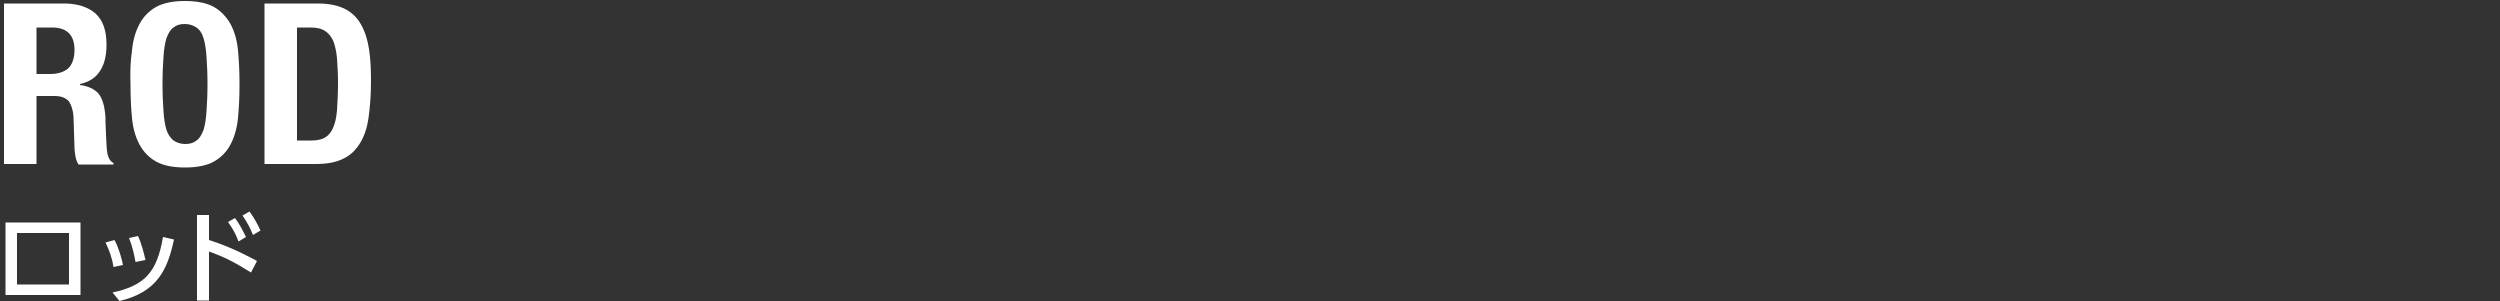 <?xml version="1.0" encoding="utf-8"?>
<!-- Generator: Adobe Illustrator 24.1.0, SVG Export Plug-In . SVG Version: 6.00 Build 0)  -->
<svg version="1.1" id="グループ_8" xmlns="http://www.w3.org/2000/svg" xmlns:xlink="http://www.w3.org/1999/xlink" x="0px"
	 y="0px" viewBox="0 0 500 60.2" style="enable-background:new 0 0 500 60.2;" xml:space="preserve">
<rect x="0" y="0" width="500" height="60.2" fill="#333333" stroke="none"/>
<style type="text/css">
	.st0{fill:#FFFFFF;}
</style>
<g>
	<path class="st0" d="M16.1,44.5V59h-15V44.5H16.1z M13.8,46.6H3.4v10.3h10.4V46.6z"/>
	<path class="st0" d="M22.7,53.4c-0.3-1.9-0.9-3.5-1.6-4.9l1.8-0.5c0.9,1.7,1.4,3.6,1.7,5L22.7,53.4z M22.5,58.5
		c6.5-1.4,8.9-4.1,10.1-11.1l2.2,0.5c-1.3,6-3.3,10.5-10.9,12.3L22.5,58.5z M27.1,52.4c-0.2-1.1-0.5-2.8-1.3-4.8l1.8-0.4
		c0.7,1.5,1.2,3.5,1.5,4.8L27.1,52.4z"/>
	<path class="st0" d="M50.2,54.5c-3.2-2-5.3-3.1-8.4-4.2v9.8h-2.4V43h2.4v5c4.7,1.5,8.3,3.5,9.6,4.2L50.2,54.5z M47,43.6
		c0.9,1.2,1.5,2.4,2.2,3.8l-1.5,0.9c-0.6-1.6-1.1-2.5-2.1-3.9L47,43.6z M49.9,42.3c0.8,1.1,1.4,2.1,2.2,3.8l-1.5,0.9
		c-0.7-1.7-1.1-2.4-2.1-3.9L49.9,42.3z"/>
</g>
<g>
	<path class="st0" d="M12.8,0.7c2.7,0,4.8,0.7,6.3,2c1.5,1.4,2.2,3.4,2.2,6.2c0,2.2-0.4,3.9-1.3,5.3c-0.9,1.4-2.2,2.2-4,2.6V17
		c1.6,0.2,2.8,0.8,3.6,1.6c0.7,0.8,1.2,2.1,1.4,3.9c0.1,0.6,0.1,1.3,0.1,2c0,0.7,0.1,1.5,0.1,2.4c0.1,1.7,0.1,3,0.3,3.9
		c0.2,0.9,0.6,1.5,1.2,1.8v0.3h-7c-0.3-0.5-0.5-1-0.6-1.6c-0.1-0.6-0.2-1.2-0.2-1.8l-0.2-6.2c-0.1-1.3-0.4-2.2-0.9-3
		c-0.6-0.7-1.5-1.1-2.9-1.1H7.3v13.6H0.8V0.7H12.8z M10,14.8c1.6,0,2.8-0.4,3.6-1.1c0.8-0.7,1.3-2,1.3-3.7c0-3-1.5-4.5-4.5-4.5H7.3
		v9.3H10z"/>
	<path class="st0" d="M26.4,10.1c0.2-2.1,0.7-3.8,1.5-5.3c0.8-1.5,1.9-2.6,3.3-3.4c1.4-0.8,3.4-1.2,5.8-1.2c2.4,0,4.4,0.4,5.8,1.2
		c1.4,0.8,2.5,2,3.3,3.4c0.8,1.5,1.3,3.2,1.5,5.3c0.2,2.1,0.3,4.3,0.3,6.7c0,2.5-0.1,4.7-0.3,6.8c-0.2,2-0.7,3.8-1.5,5.3
		c-0.8,1.5-1.9,2.6-3.3,3.4c-1.4,0.8-3.4,1.2-5.8,1.2c-2.4,0-4.4-0.4-5.8-1.2c-1.4-0.8-2.5-1.9-3.3-3.4c-0.8-1.5-1.3-3.2-1.5-5.3
		c-0.2-2-0.3-4.3-0.3-6.8C26,14.4,26.1,12.1,26.4,10.1z M32.7,22.3c0.1,1.5,0.3,2.7,0.6,3.7c0.3,0.9,0.8,1.6,1.4,2.1
		c0.6,0.4,1.4,0.7,2.3,0.7c1,0,1.7-0.2,2.3-0.7c0.6-0.4,1-1.1,1.4-2.1c0.3-0.9,0.5-2.2,0.6-3.7c0.1-1.5,0.2-3.4,0.2-5.5
		s-0.1-4-0.2-5.5c-0.1-1.5-0.3-2.7-0.6-3.7c-0.3-1-0.8-1.7-1.4-2.1c-0.6-0.4-1.4-0.7-2.3-0.7c-1,0-1.7,0.2-2.3,0.7
		c-0.6,0.4-1,1.1-1.4,2.1c-0.3,1-0.5,2.2-0.6,3.7c-0.1,1.5-0.2,3.3-0.2,5.5S32.6,20.8,32.7,22.3z"/>
	<path class="st0" d="M63.6,0.7c2.2,0,4.1,0.4,5.4,1.1c1.4,0.7,2.5,1.8,3.2,3.1c0.8,1.4,1.3,3,1.6,4.9c0.3,1.9,0.4,4.1,0.4,6.4
		c0,2.8-0.2,5.3-0.5,7.4c-0.3,2.1-0.9,3.8-1.8,5.2s-2,2.4-3.4,3c-1.4,0.7-3.2,1-5.4,1H52.9V0.7H63.6z M62.3,28.1
		c1.1,0,2.1-0.2,2.7-0.6c0.7-0.4,1.2-1,1.6-1.9s0.7-2.1,0.8-3.6c0.1-1.5,0.2-3.3,0.2-5.5c0-1.8-0.1-3.4-0.2-4.8
		c-0.1-1.4-0.4-2.5-0.7-3.4c-0.4-0.9-0.9-1.6-1.7-2.1c-0.7-0.5-1.7-0.7-2.9-0.7h-2.7v22.6H62.3z"/>
</g>
</svg>
